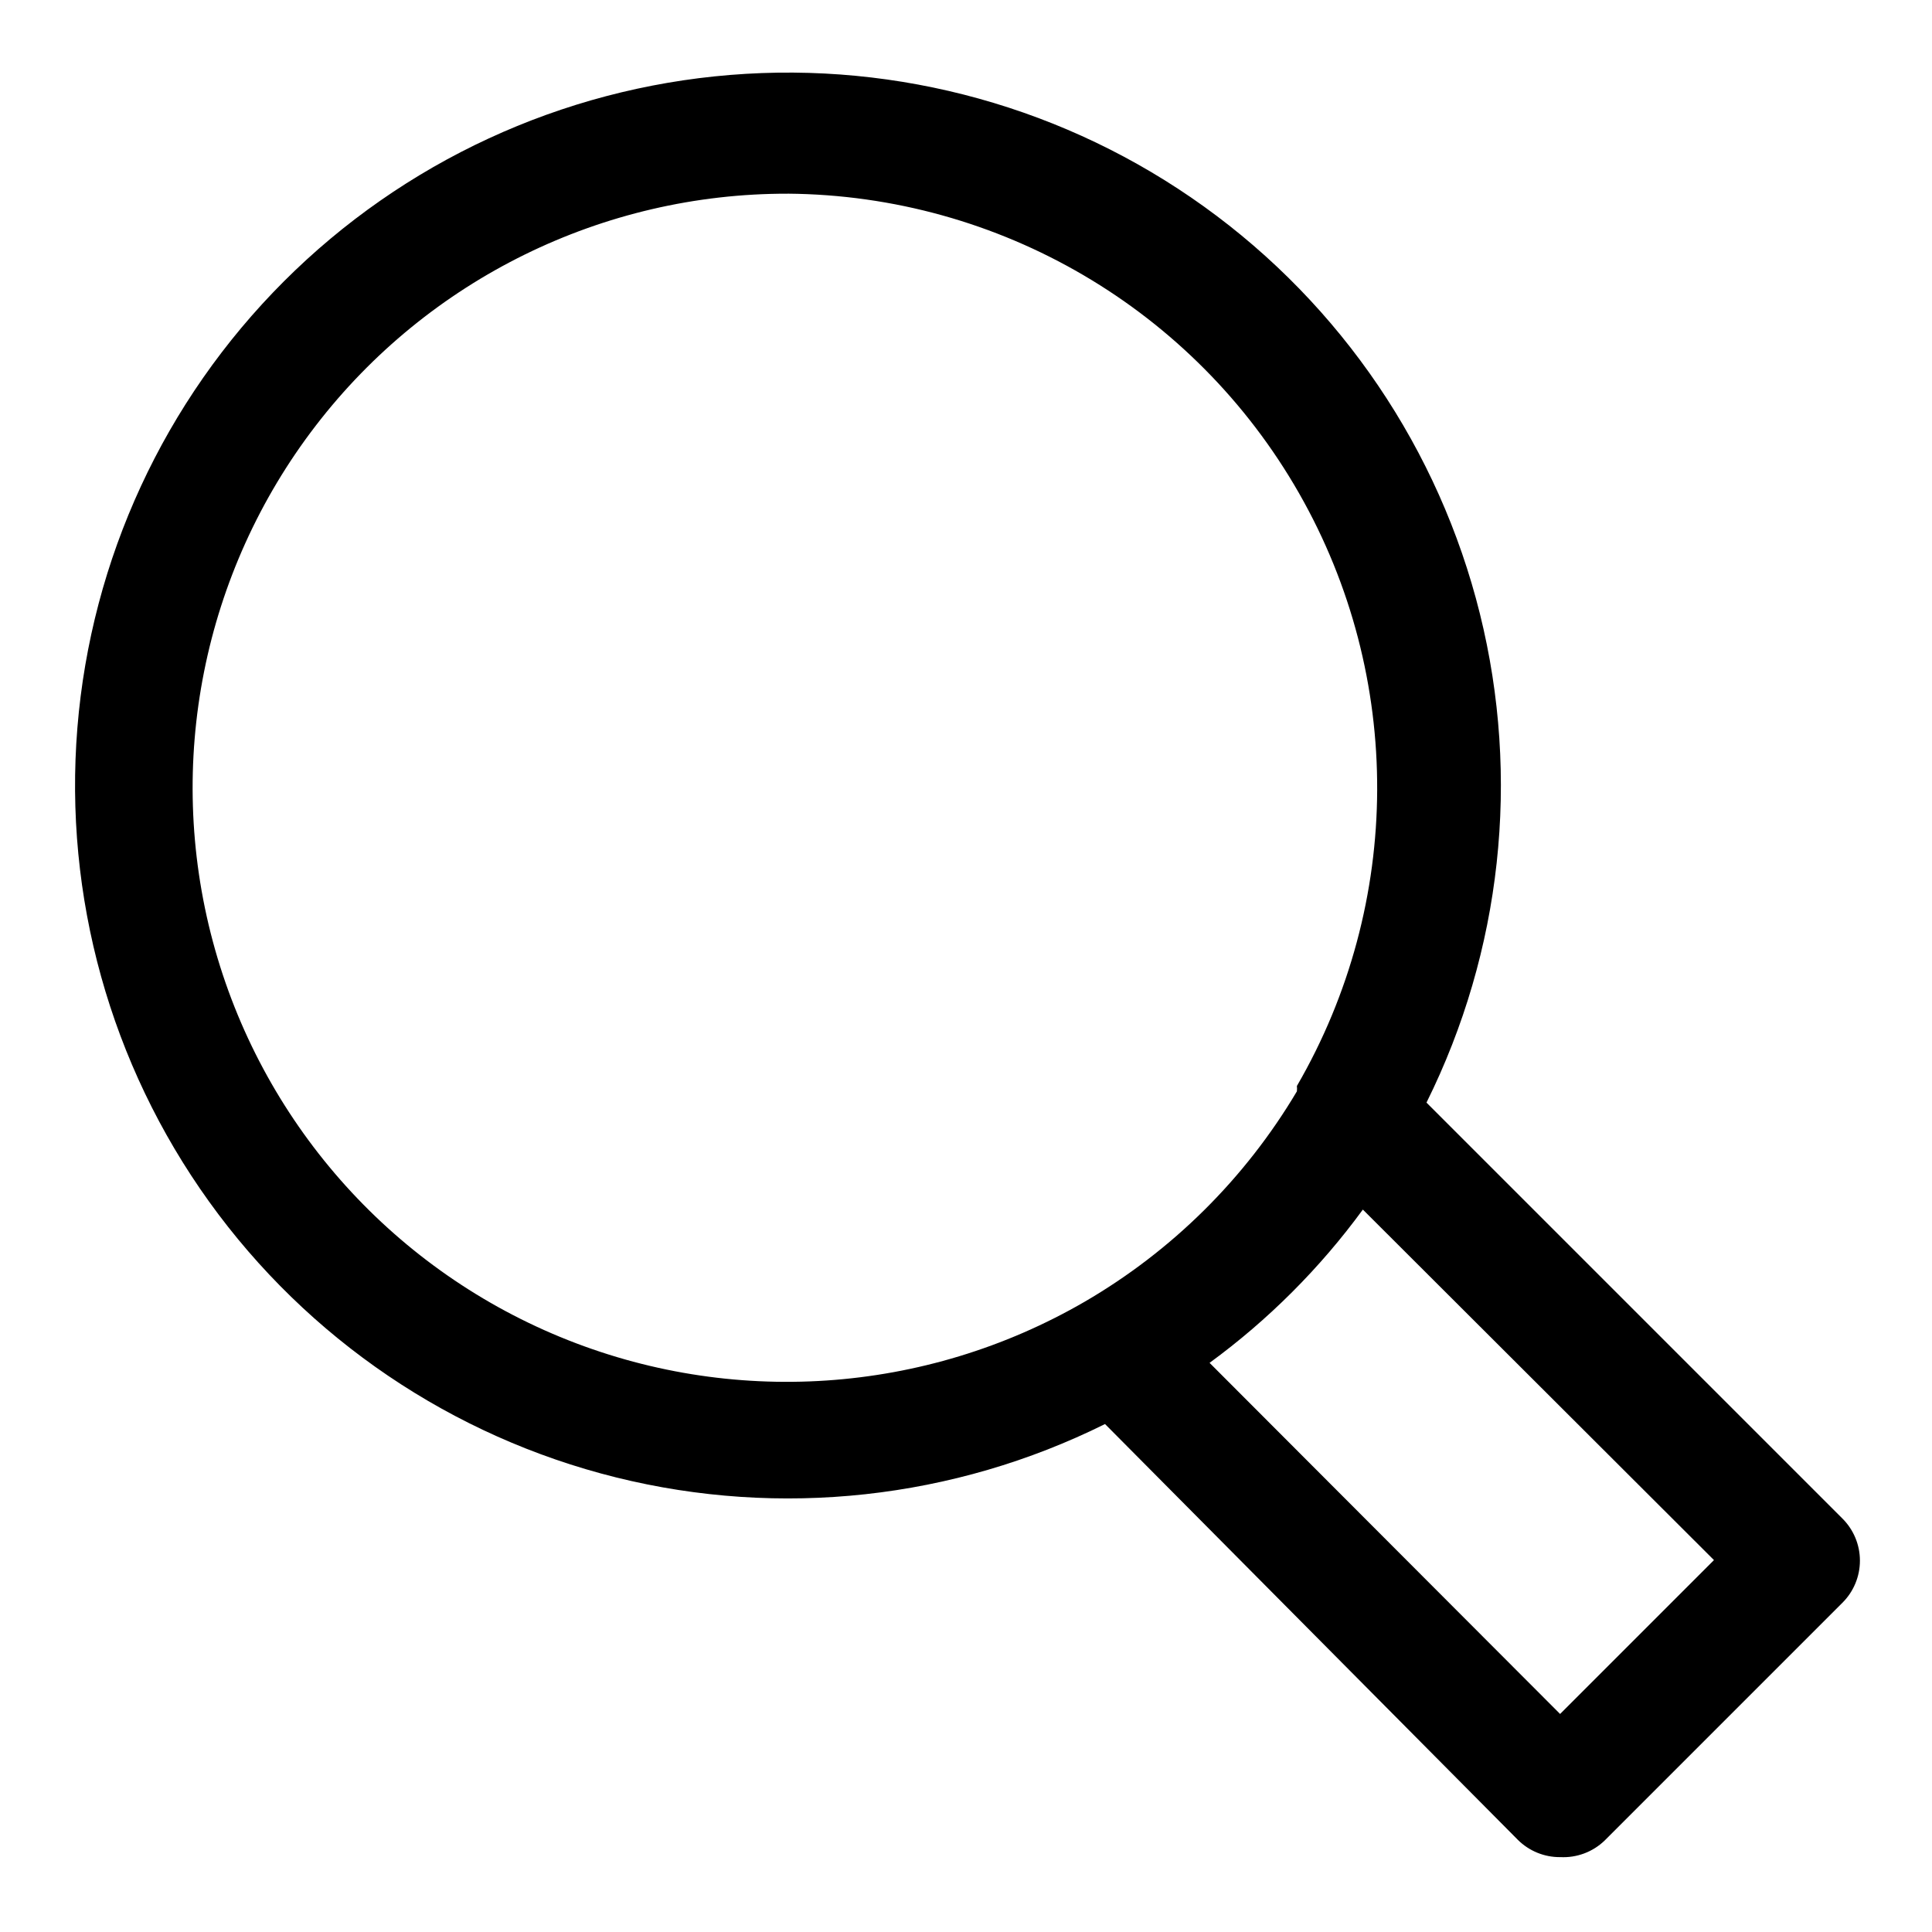 <?xml version="1.0" encoding="UTF-8"?>
<!-- The Best Svg Icon site in the world: iconSvg.co, Visit us! https://iconsvg.co -->
<svg fill="#000000" width="800px" height="800px" version="1.1" viewBox="144 144 512 512" xmlns="http://www.w3.org/2000/svg">
 <path d="m557.44 636.16c-4.184 0.023-8.207-1.621-11.176-4.566l-109.42-110.21c-40.141 19.934-86.059 24.949-129.55 14.152-43.5-10.801-81.742-36.711-107.89-73.102-26.156-36.395-38.523-80.898-34.895-125.57 3.633-44.672 23.023-86.594 54.715-118.29 31.691-31.691 73.617-51.082 118.29-54.715 44.672-3.633 89.176 8.734 125.57 34.891 36.395 26.156 62.301 64.398 73.102 107.89 10.797 43.5 5.781 89.418-14.152 129.56l110.21 110.21c2.981 2.957 4.656 6.981 4.656 11.18 0 4.195-1.676 8.223-4.656 11.176l-62.977 62.977c-3.148 3.051-7.43 4.648-11.809 4.41zm-92.891-130.99 92.891 93.047 40.777-40.777-93.047-92.891v0.004c-11.371 15.543-25.074 29.246-40.617 40.617zm-111.78-309.84c-49-0.086-95.246 22.648-125.11 61.496-29.859 38.852-39.93 89.387-27.242 136.71s46.688 86.051 91.98 104.75c45.289 18.699 96.703 15.25 139.09-9.336 23.176-13.488 42.52-32.672 56.203-55.734 0.055-0.473 0.055-0.945 0-1.418 28.16-48.512 28.383-108.34 0.586-157.06-27.797-48.723-79.418-78.973-135.51-79.414z"/>
</svg>